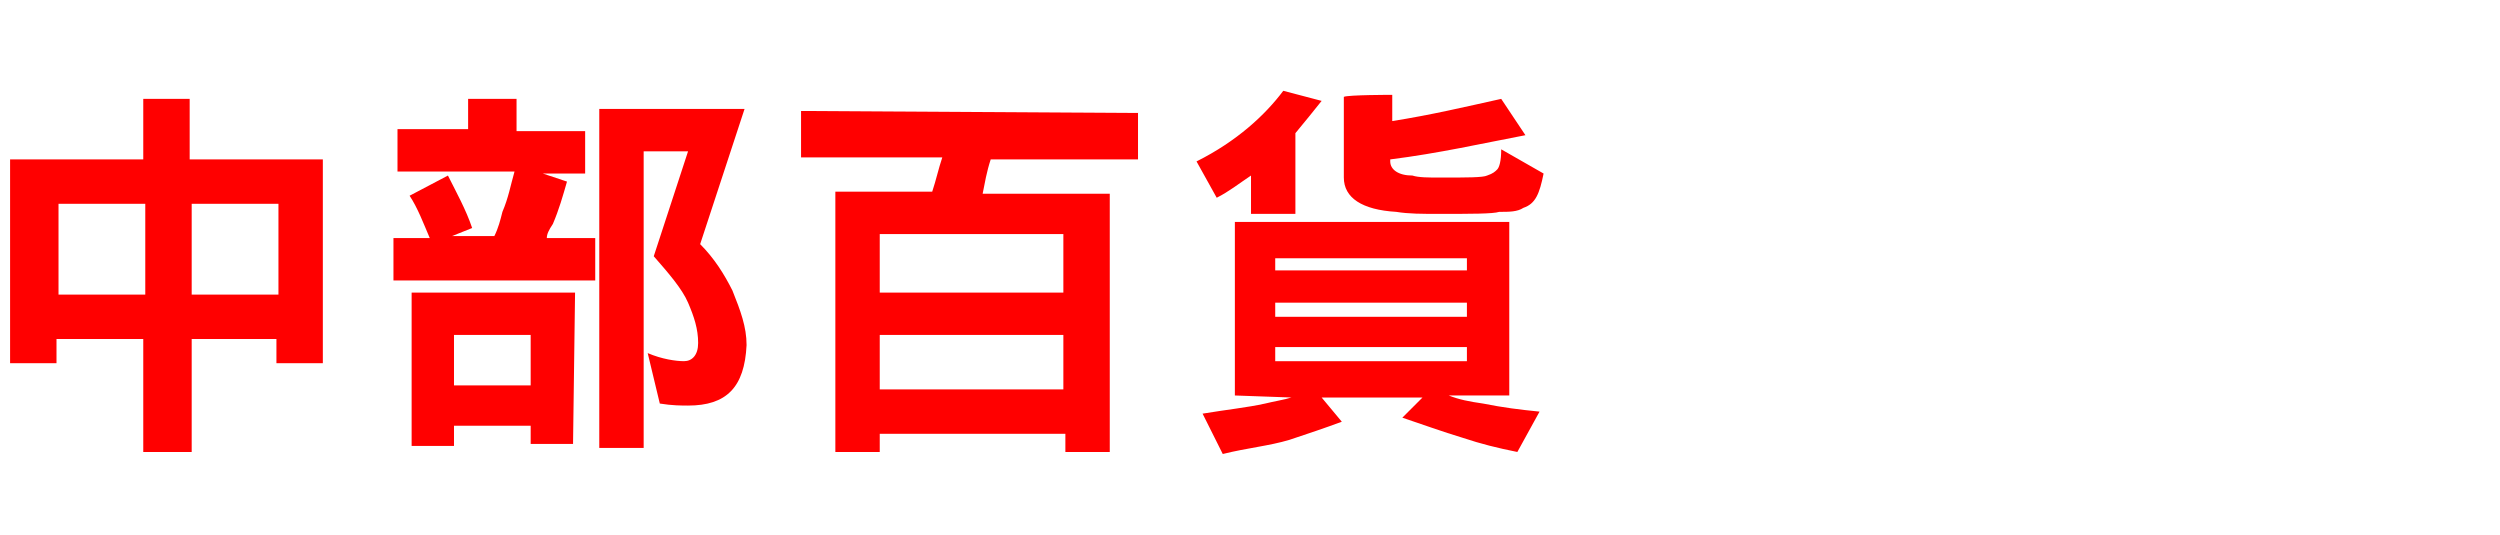 ﻿<?xml version="1.0" encoding="utf-8"?><svg version="1.1" id="圖層_1" x="0px" y="0px" viewBox="0 0 123.9 26.5" style="enable-background:new 0 0 123.9 26.5;" xml:space="preserve" xmlns="http://www.w3.org/2000/svg">
<style type="text/css">
	.st0{fill:#FF0000;}
</style>
<g>
	<g>
		<path class="st0" d="M16,18h-2.3v-1.2H9.5v5.6H7.1v-5.6H2.8V18H0.5V7.9h6.6v-3h2.3v3H16V18z M7.2,14.6v-4.5H2.9v4.5H7.2z     M9.5,14.6h4.3v-4.5H9.5V14.6z" />
		<path class="st0" d="M25.6,4.9v1.6H29v2.1h-2.1L28.1,9c-0.2,0.7-0.4,1.4-0.7,2.1c-0.2,0.3-0.3,0.5-0.3,0.7h2.4v2.1h-10v-2.1h1.8    c-0.3-0.7-0.6-1.5-1-2.1l1.9-1c0.4,0.8,0.9,1.7,1.2,2.6l-1,0.4h2.1c0.2-0.4,0.3-0.8,0.4-1.2c0.3-0.7,0.4-1.3,0.6-2h-5.8V6.4h3.5    V4.9H25.6z M28.4,22h-2.1v-0.9h-3.8v1h-2.1v-7.6h8.1L28.4,22L28.4,22z M26.3,19.1v-2.5h-3.8v2.5H26.3z M34.7,12.1    c0.7,0.7,1.2,1.5,1.6,2.3c0.4,1,0.7,1.8,0.7,2.7c-0.1,2.1-1,3-2.9,3c-0.3,0-0.8,0-1.4-0.1l-0.6-2.5c0.7,0.3,1.4,0.4,1.8,0.4    s0.7-0.3,0.7-0.9c0-0.7-0.2-1.3-0.5-2c-0.3-0.7-1-1.5-1.7-2.3l1.7-5.2h-2.2v14.7h-2.2V5.4h7.2L34.7,12.1z" />
		<path class="st0" d="M56.4,5.6v2.3h-7.3c-0.2,0.6-0.3,1.2-0.4,1.7h6.3v12.8h-2.2v-0.9h-9.2v0.9h-2.2V9.5h4.8    c0.2-0.6,0.3-1.1,0.5-1.7h-7V5.5L56.4,5.6L56.4,5.6z M52.7,14.5v-2.9h-9.1v2.9H52.7z M52.7,19.3v-2.7h-9.1v2.7H52.7z" />
		<path class="st0" d="M65.5,5c-0.4,0.5-0.8,1-1.3,1.6v4H62V8.7c-0.6,0.4-1.1,0.8-1.7,1.1l-1-1.8c2-1,3.4-2.3,4.3-3.5L65.5,5z     M61.2,19.6V11h13.6v8.6h-3c0.5,0.2,1,0.3,1.7,0.4c1,0.2,1.8,0.3,2.8,0.4l-1.1,2c-1-0.2-1.8-0.4-2.7-0.7c-1-0.3-2.1-0.7-3-1l1-1    h-5l1,1.2c-0.8,0.3-1.7,0.6-2.6,0.9c-1,0.3-2.1,0.4-3.3,0.7l-1-2c1.2-0.2,2.2-0.3,3.1-0.5c0.4-0.1,1-0.2,1.3-0.3L61.2,19.6    L61.2,19.6z M72.7,13.4v-0.6h-9.5v0.6H72.7z M72.7,15.6V15h-9.5v0.7H72.7z M72.7,17.9v-0.7h-9.5v0.7H72.7z M69,4.7V6    c1.9-0.3,3.6-0.7,5.4-1.1l1.2,1.8c-2.1,0.4-4.3,0.9-6.7,1.2V8c0,0.4,0.4,0.7,1.1,0.7c0.3,0.1,0.8,0.1,1.4,0.1c1.3,0,2.1,0,2.3-0.1    c0.3-0.1,0.4-0.2,0.5-0.3c0.1-0.1,0.2-0.4,0.2-1l2.1,1.2c-0.2,1-0.4,1.5-1,1.7c-0.3,0.2-0.7,0.2-1.2,0.2c-0.3,0.1-1.4,0.1-3,0.1    c-0.8,0-1.5,0-2.1-0.1c-1.7-0.1-2.6-0.7-2.6-1.7v-4C66.8,4.7,69,4.7,69,4.7z" />
	</g>
</g>
</svg>